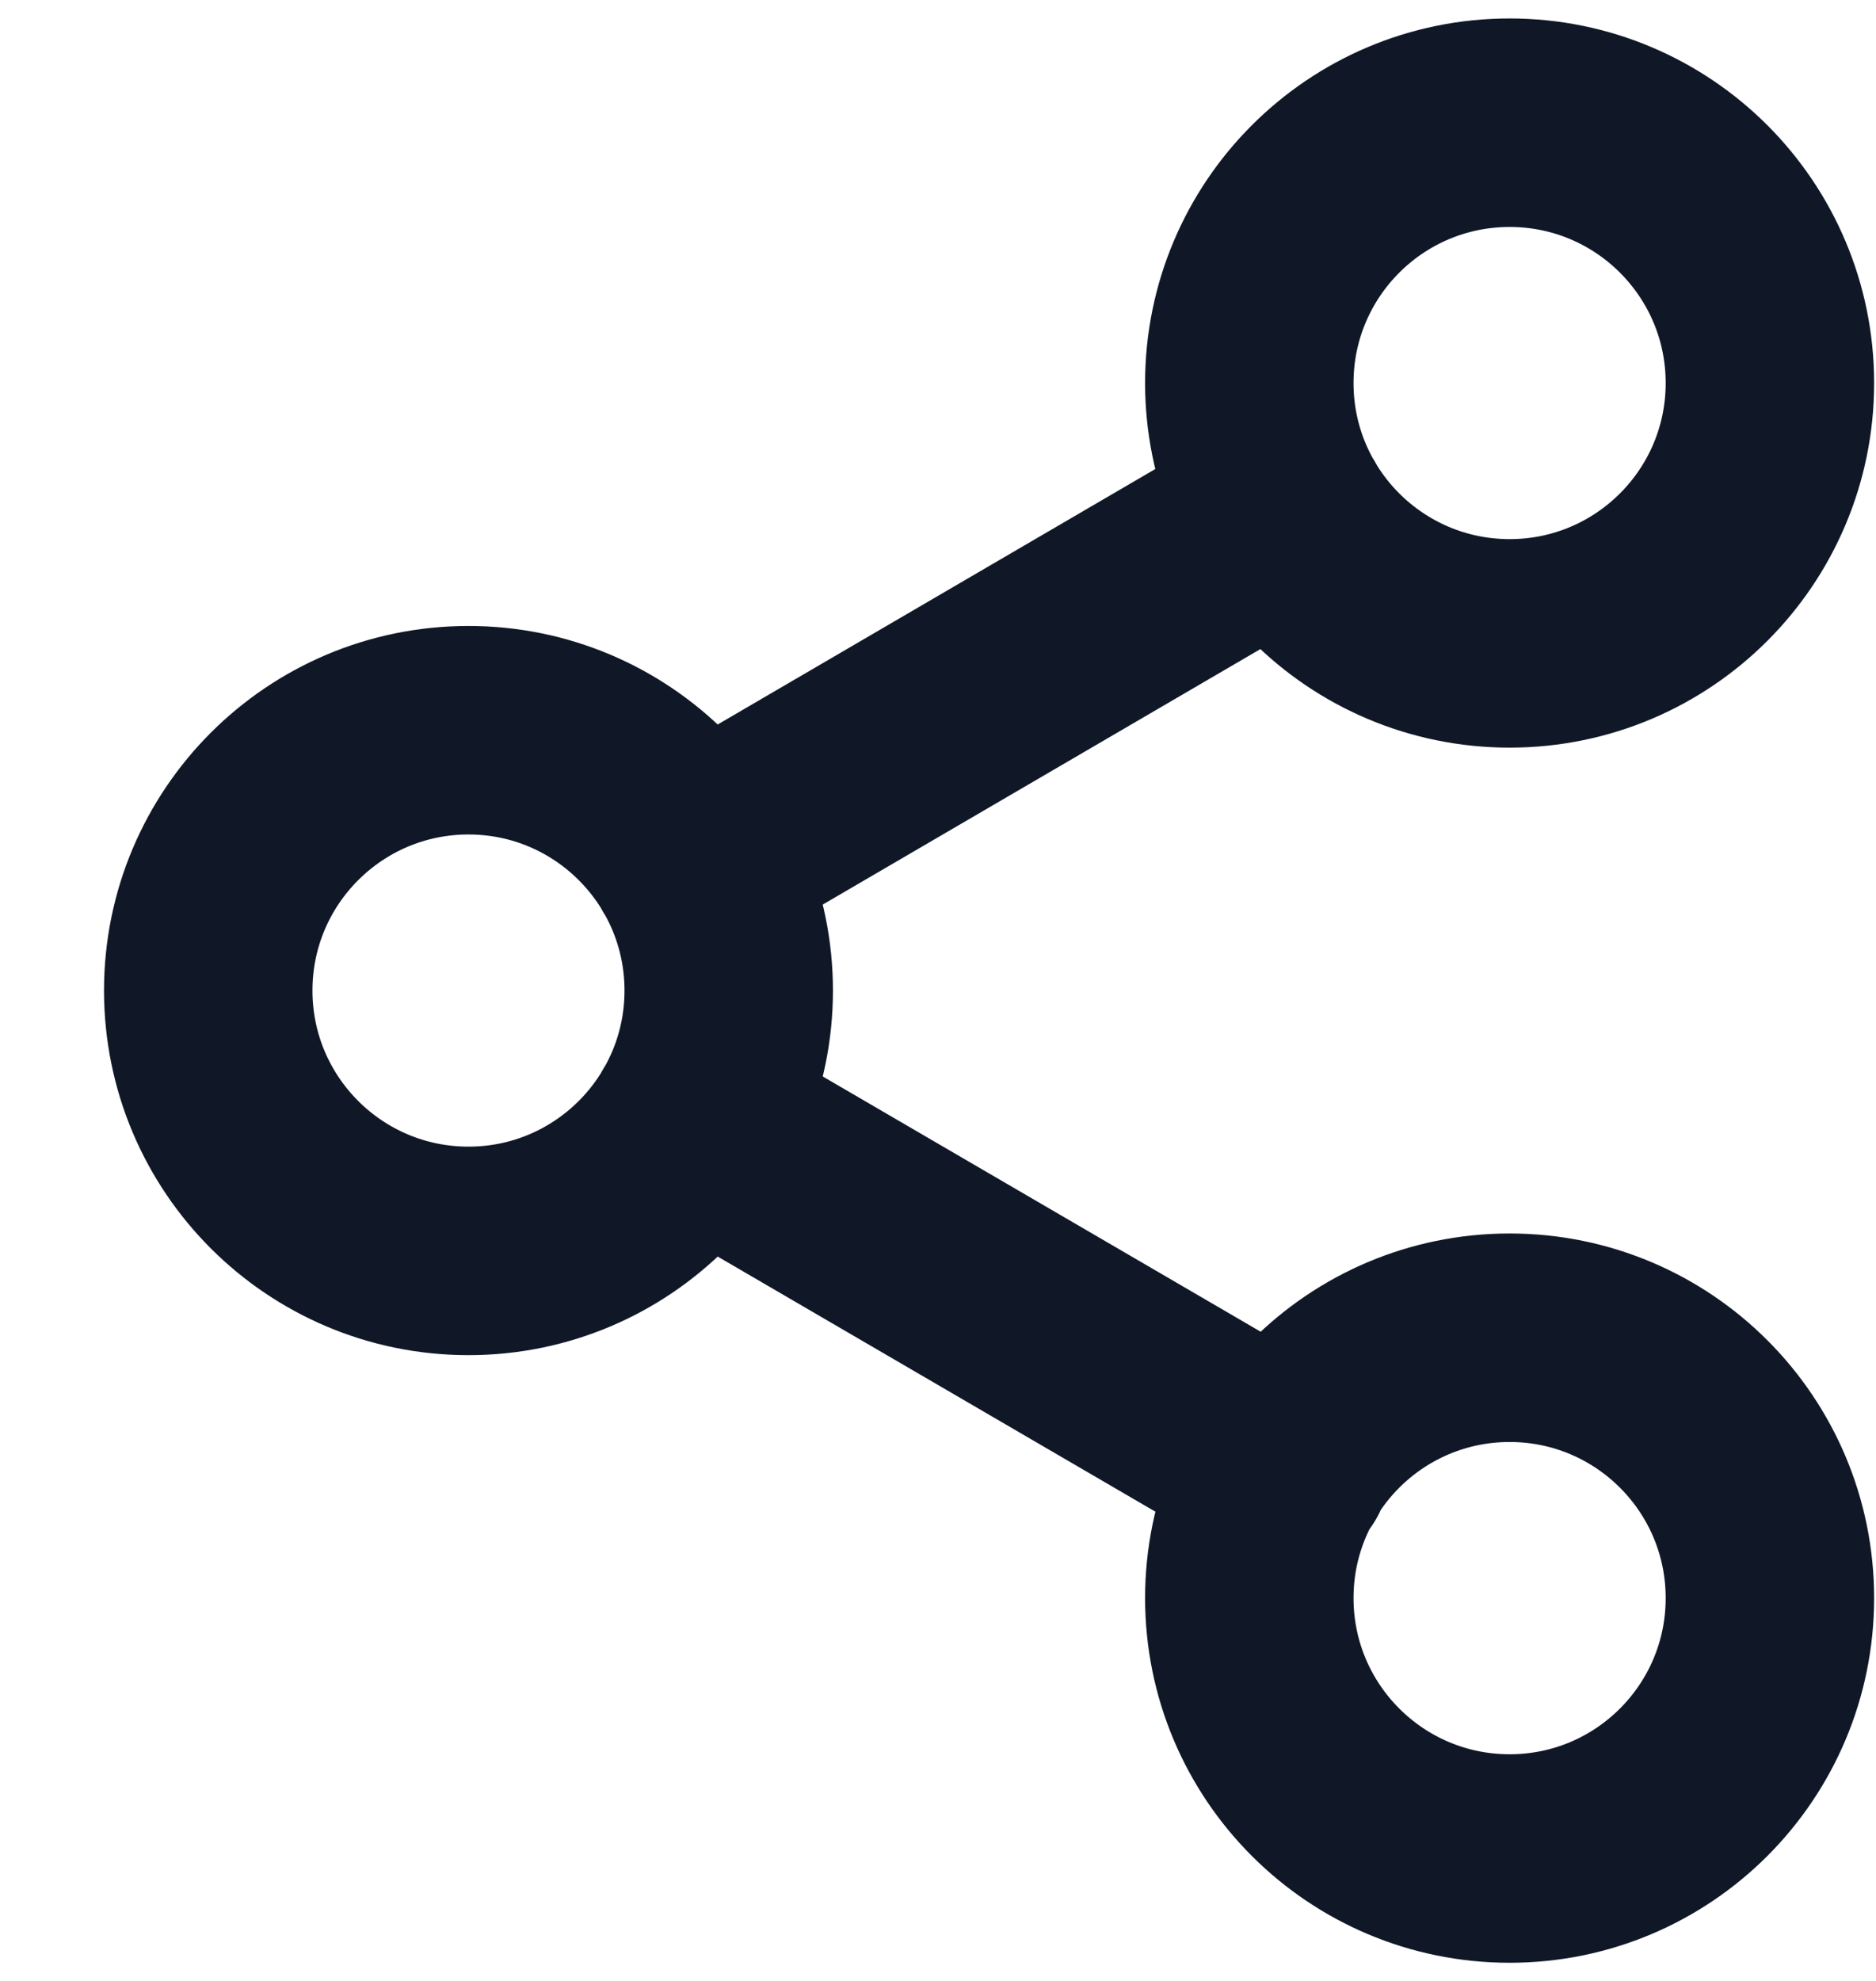 <svg width="18" height="19" viewBox="0 0 18 19" fill="none" xmlns="http://www.w3.org/2000/svg">
<path d="M6.651 10.758L12.337 14.071M12.328 4.931L6.651 8.244M16.982 3.674C16.982 5.053 15.864 6.171 14.485 6.171C13.105 6.171 11.987 5.053 11.987 3.674C11.987 2.295 13.105 1.177 14.485 1.177C15.864 1.177 16.982 2.295 16.982 3.674ZM6.992 9.501C6.992 10.88 5.874 11.998 4.495 11.998C3.116 11.998 1.998 10.88 1.998 9.501C1.998 8.122 3.116 7.004 4.495 7.004C5.874 7.004 6.992 8.122 6.992 9.501ZM16.982 15.328C16.982 16.708 15.864 17.826 14.485 17.826C13.105 17.826 11.987 16.708 11.987 15.328C11.987 13.949 13.105 12.831 14.485 12.831C15.864 12.831 16.982 13.949 16.982 15.328Z" stroke="#101828" stroke-width="2" stroke-linecap="round" stroke-linejoin="round"/>
</svg>
